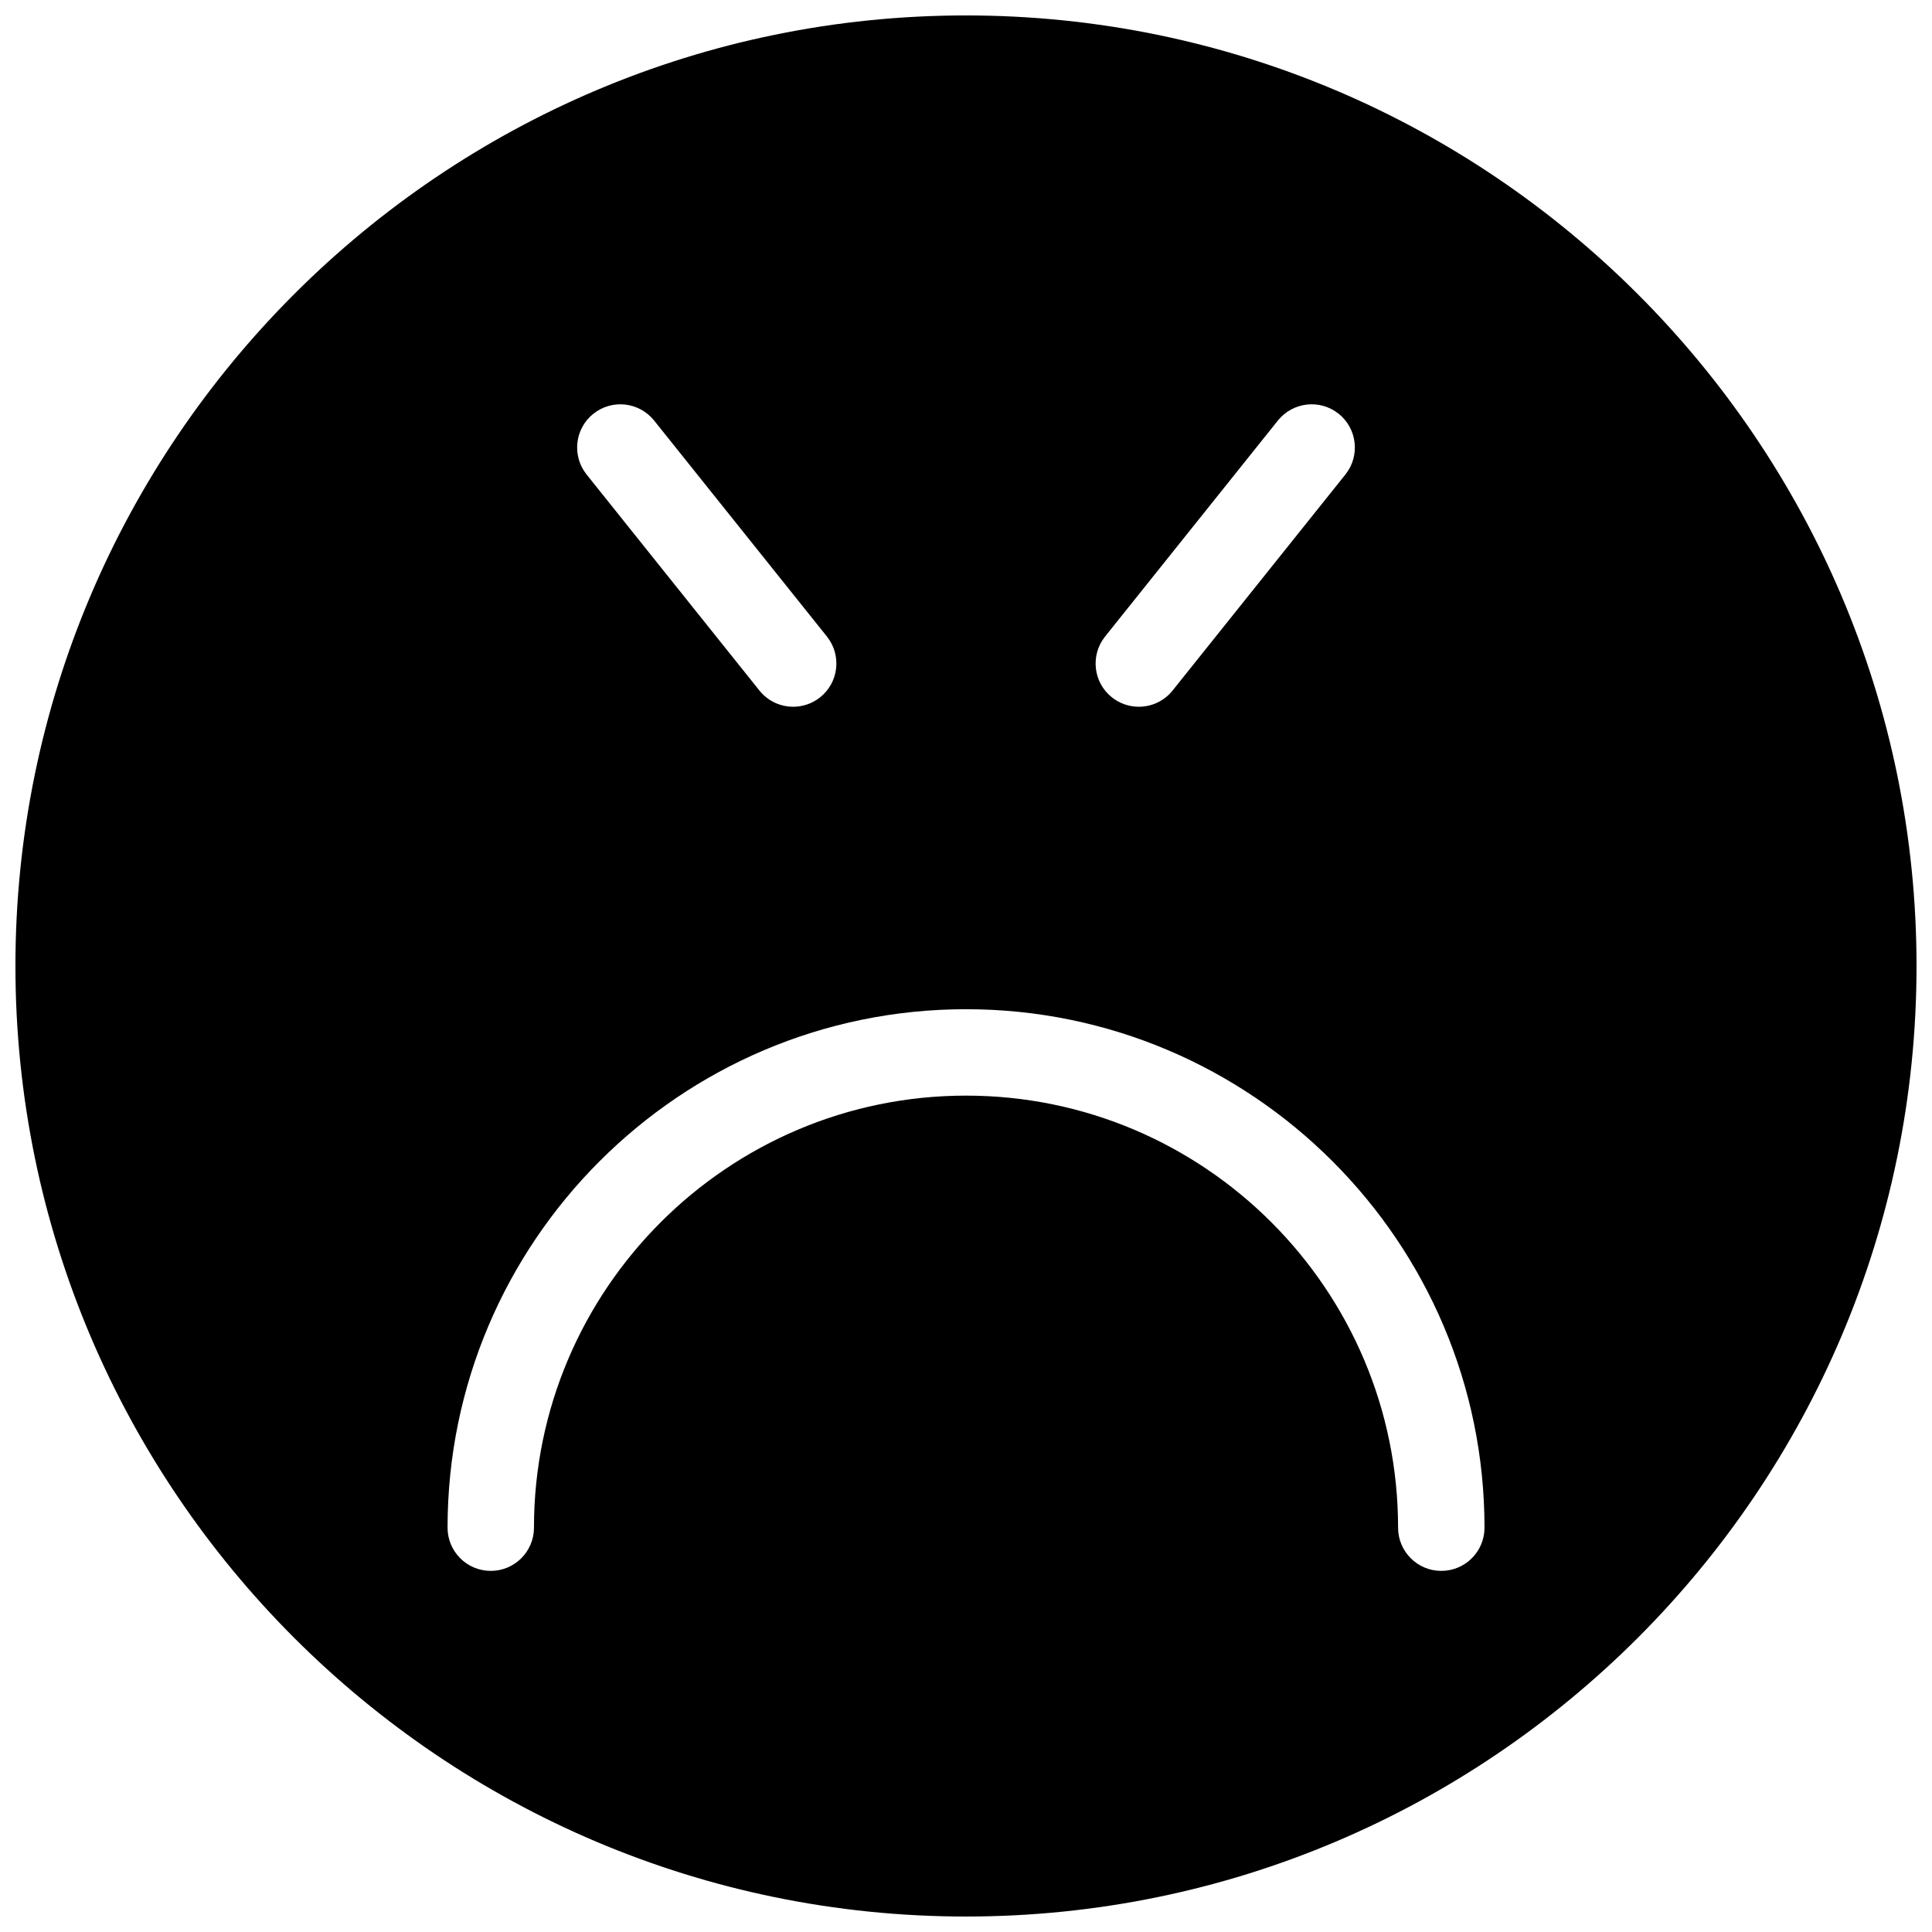 <?xml version="1.0" encoding="UTF-8"?>
<!-- Uploaded to: ICON Repo, www.svgrepo.com, Generator: ICON Repo Mixer Tools -->
<svg width="800px" height="800px" version="1.1" viewBox="144 144 512 512" xmlns="http://www.w3.org/2000/svg">
 <defs>
  <clipPath id="a">
   <path d="m148.09 148.09h503.81v503.81h-503.81z"/>
  </clipPath>
 </defs>
 <g clip-path="url(#a)">
  <path d="m400 148.09c-138.9 0-251.91 113-251.91 251.91s113 251.9 251.91 251.9 251.9-113 251.9-251.9-113-251.91-251.9-251.91zm36.855 164.6 45.801-57.25c3.965-4.926 11.152-5.738 16.102-1.789 4.934 3.953 5.734 11.164 1.785 16.102l-45.801 57.25c-2.266 2.828-5.59 4.293-8.953 4.293-2.508 0-5.027-0.824-7.144-2.508-4.938-3.949-5.738-11.152-1.789-16.098zm-135.61-59.039c4.957-3.949 12.137-3.137 16.098 1.789l45.801 57.25c3.949 4.945 3.148 12.148-1.785 16.098-2.121 1.684-4.641 2.508-7.144 2.508-3.367 0-6.688-1.465-8.957-4.293l-45.801-57.25c-3.949-4.938-3.148-12.148 1.789-16.102zm224.71 306.65c-6.332 0-11.449-5.129-11.449-11.449 0-63.137-51.363-114.5-114.5-114.5s-114.5 51.367-114.5 114.5c0 6.32-5.117 11.449-11.449 11.449s-11.449-5.129-11.449-11.449c0-75.766 61.637-137.4 137.4-137.4s137.4 61.637 137.4 137.4c0 6.32-5.121 11.449-11.453 11.449z" fill-rule="evenodd"/>
 </g>
</svg>